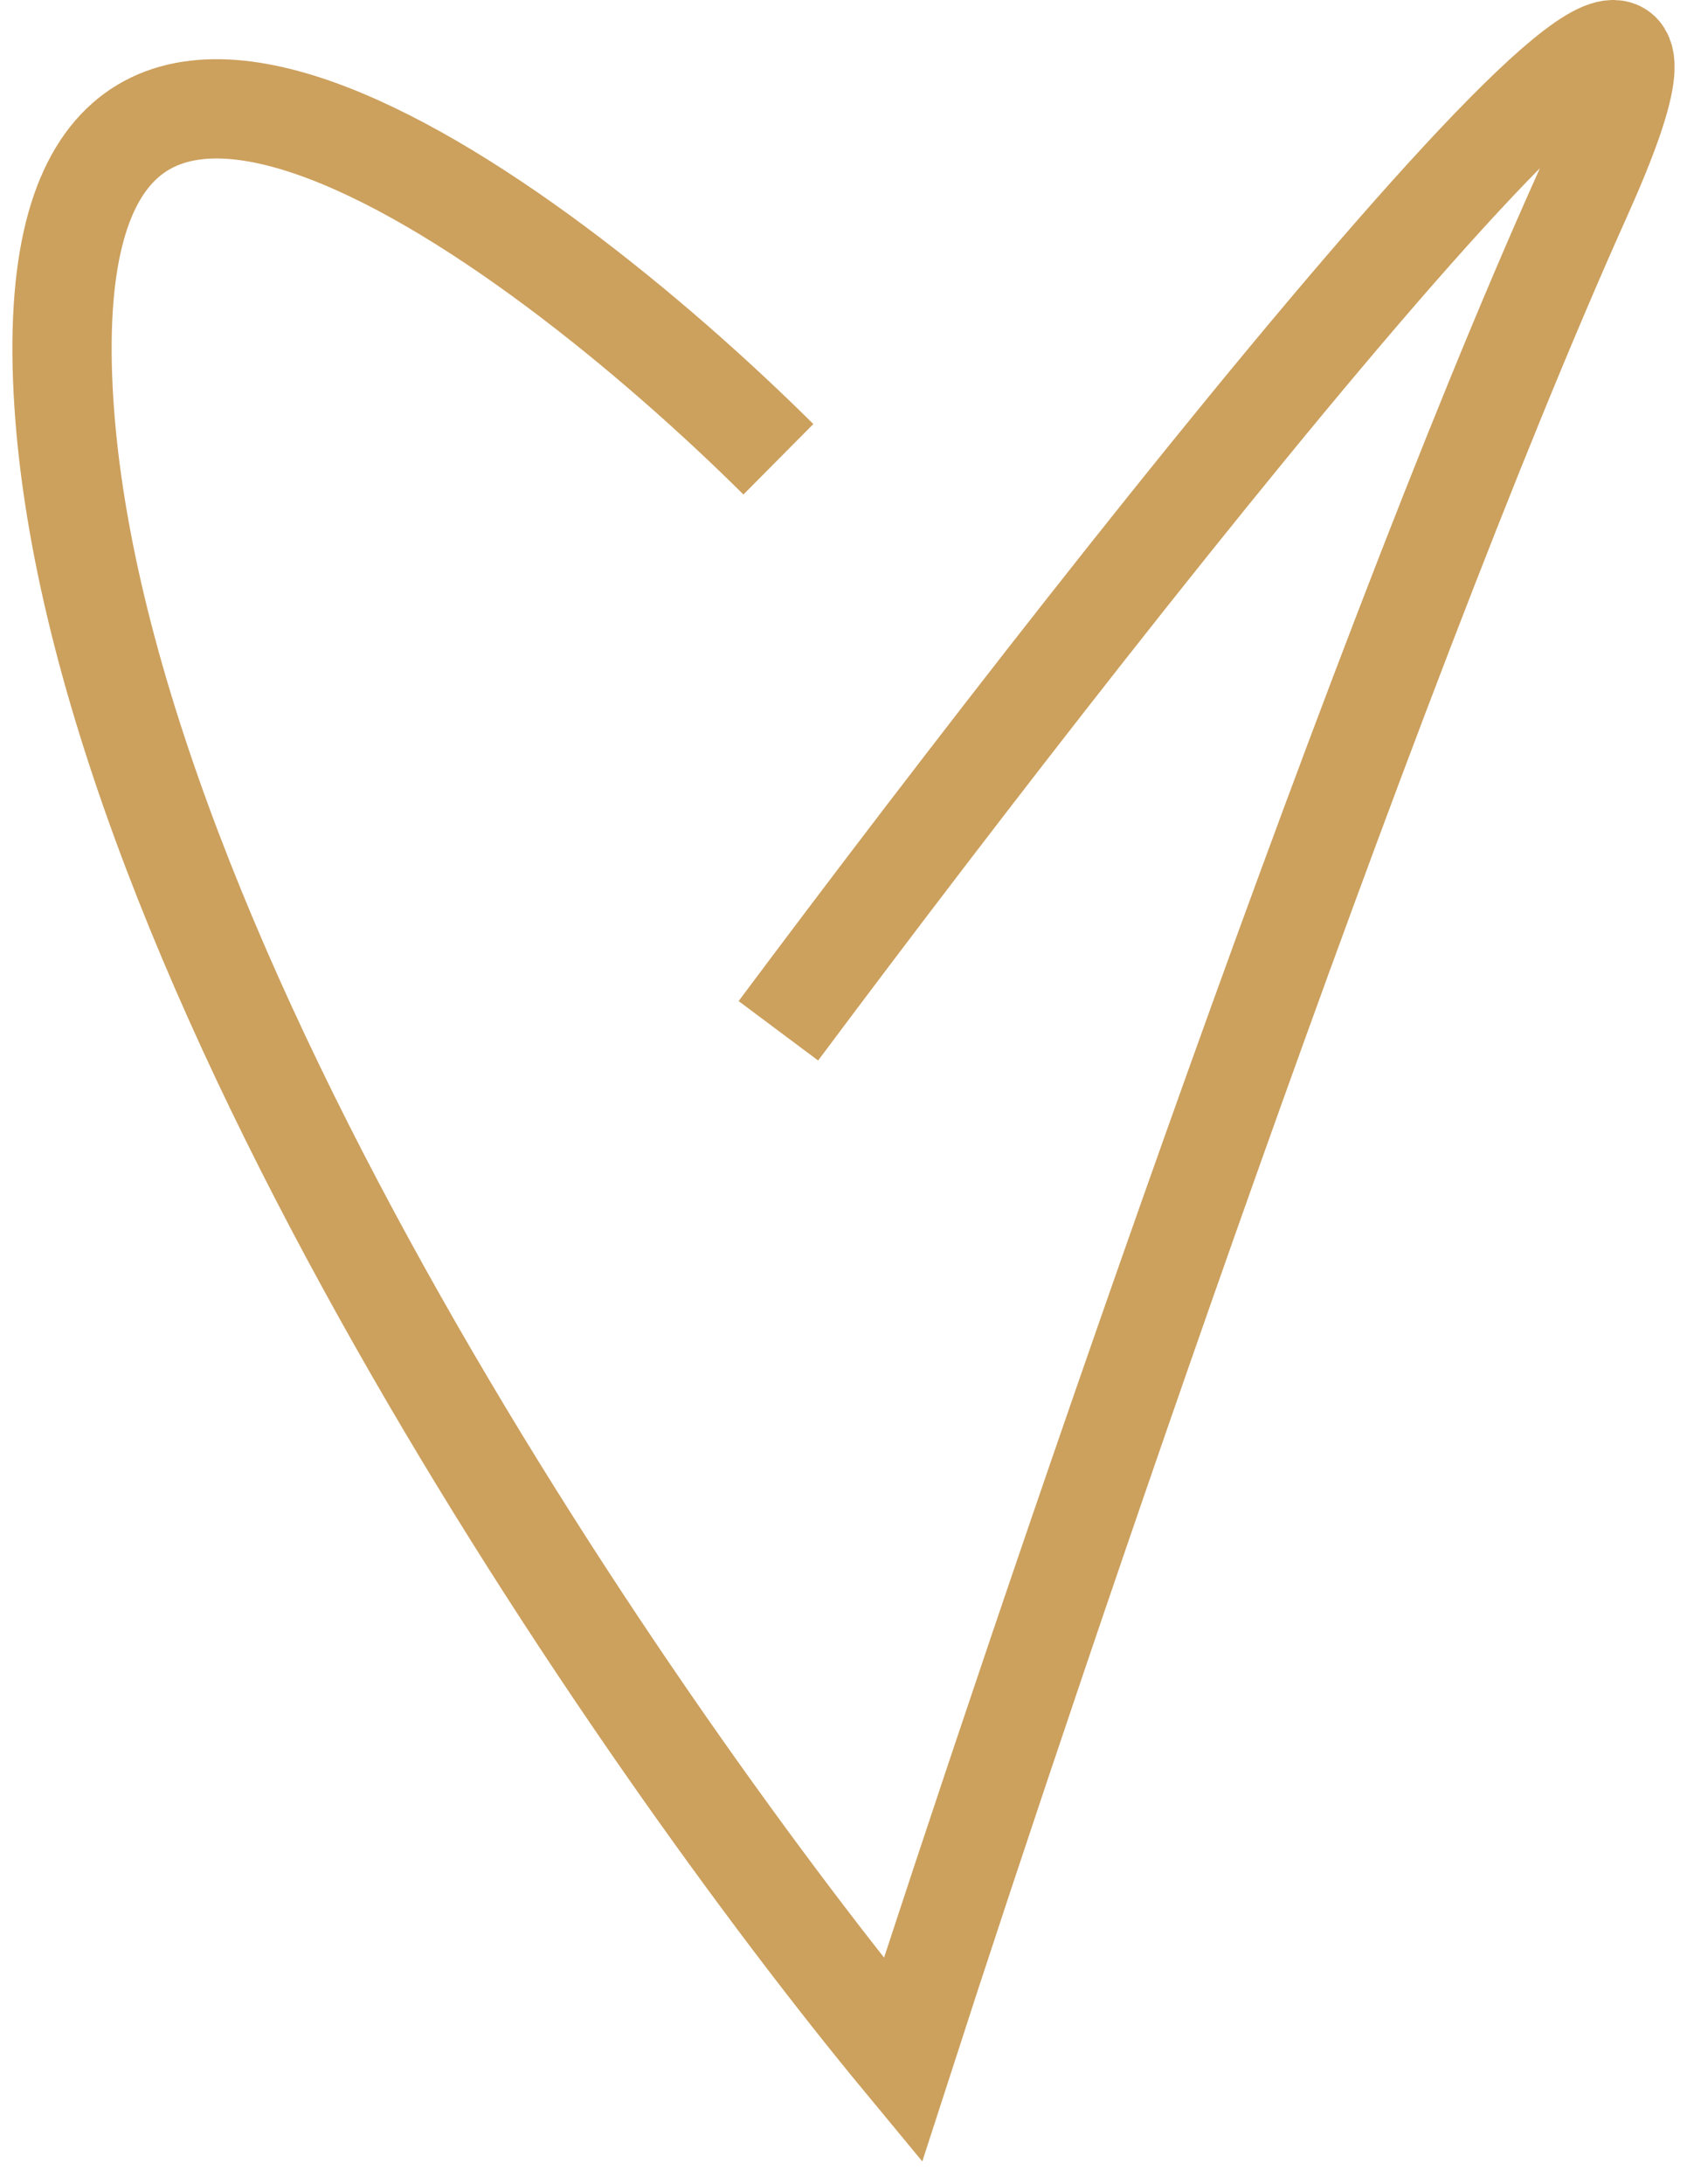 <svg width="68" height="88" viewBox="0 0 68 88" fill="none" xmlns="http://www.w3.org/2000/svg">
<path d="M31.375 18.504C21.177 8.378 1.139 -6.257 2.573 16.214C4.007 38.685 25.718 70.101 36.394 83C41.852 66.123 54.966 27.473 63.762 7.896C72.558 -11.682 45.836 22.161 31.375 41.53" stroke="#CCA05D" stroke-width="4"/>
</svg>
